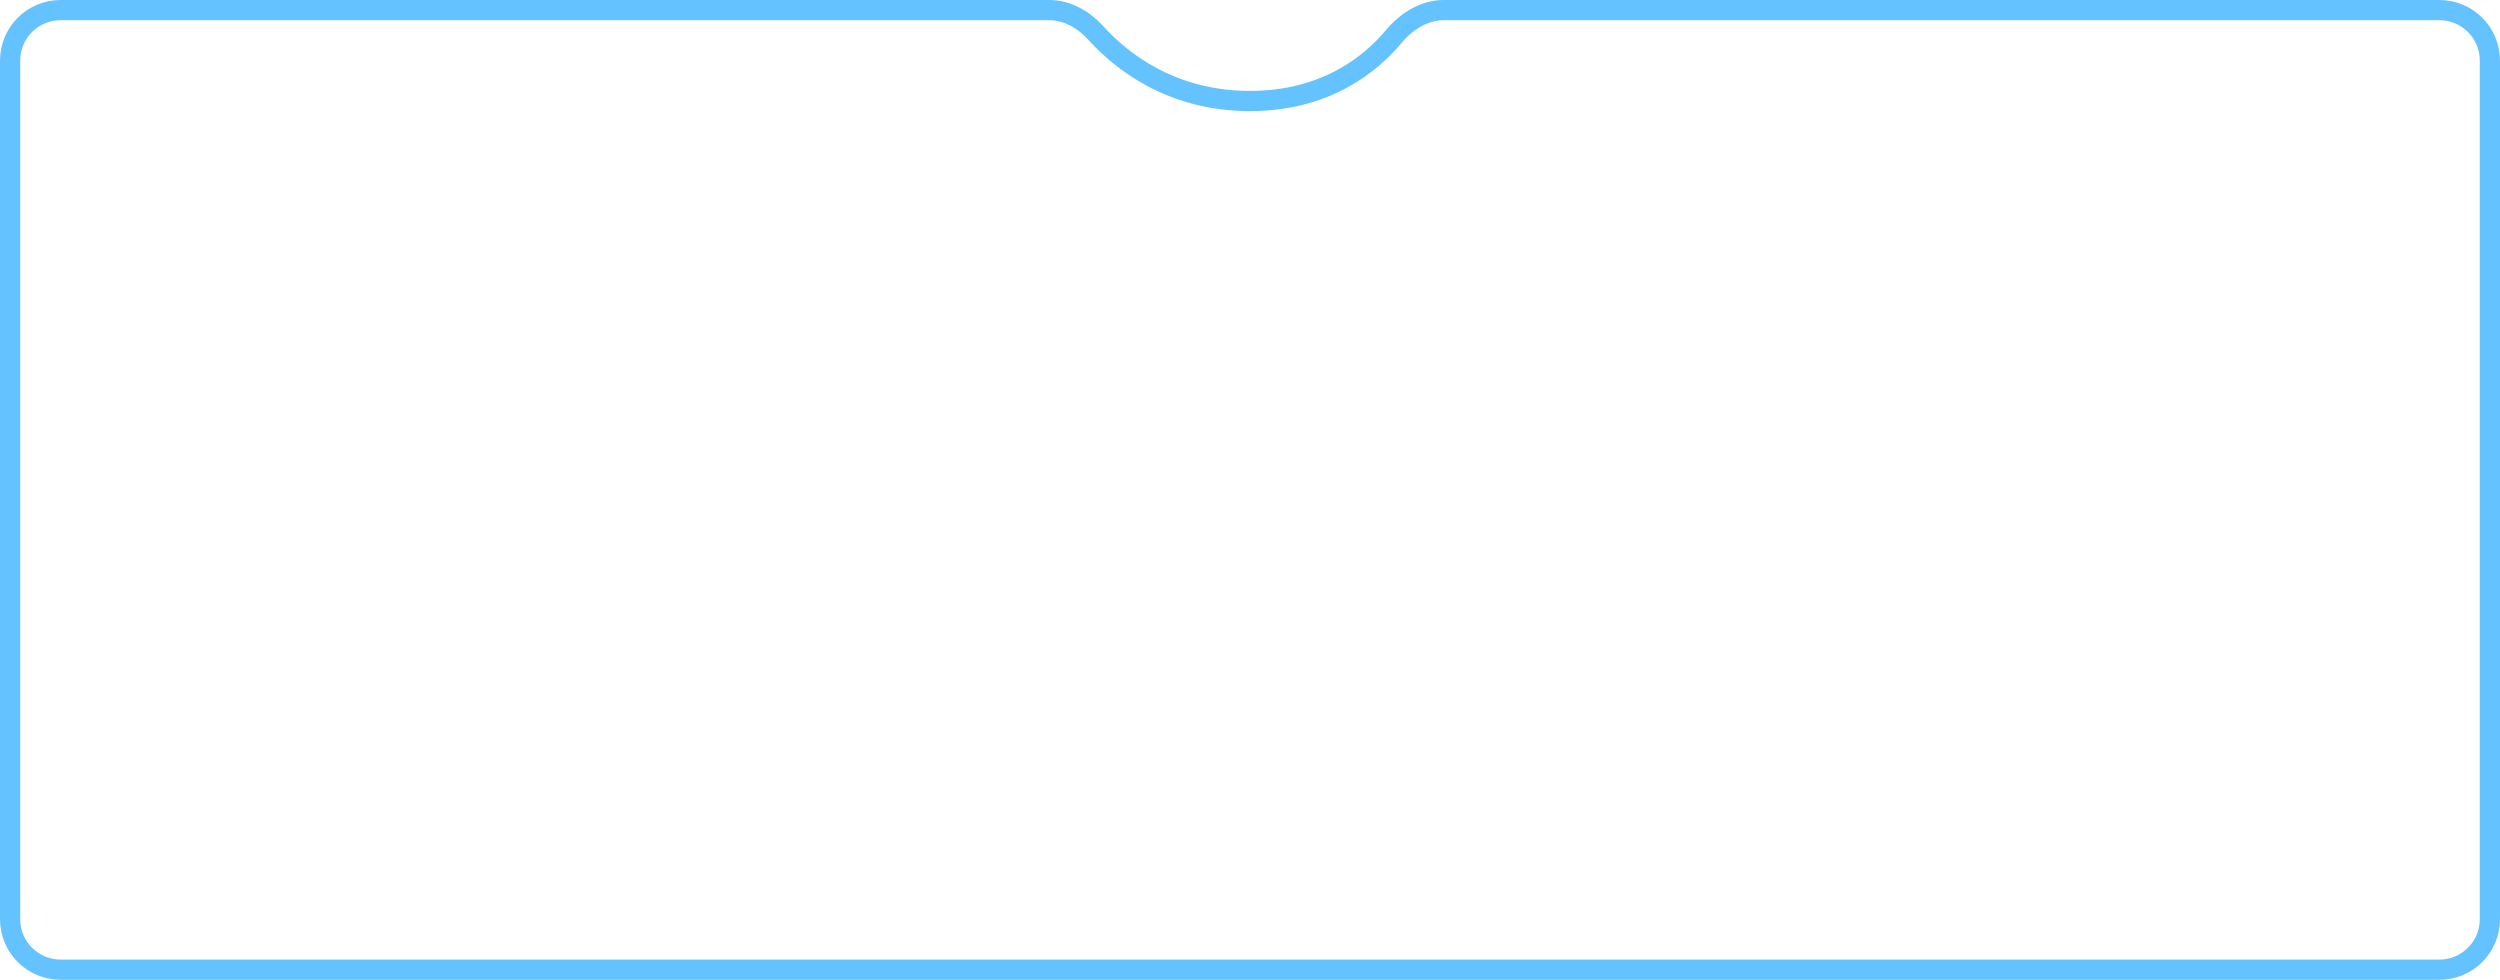 <?xml version="1.0" encoding="UTF-8"?> <svg xmlns="http://www.w3.org/2000/svg" width="495" height="194" viewBox="0 0 495 194" fill="none"> <path d="M2 182V12C2 6.477 6.477 2 12 2H207.756C211.313 2 214.601 3.906 216.983 6.546C221.795 11.879 231.715 20 247.5 20C262.621 20 271.531 12.548 275.963 7.233C278.441 4.262 281.968 2 285.837 2H483C488.523 2 493 6.477 493 12V182C493 187.523 488.523 192 483 192H12C6.477 192 2 187.523 2 182Z" stroke="#64C2FF" stroke-width="4"></path> </svg> 